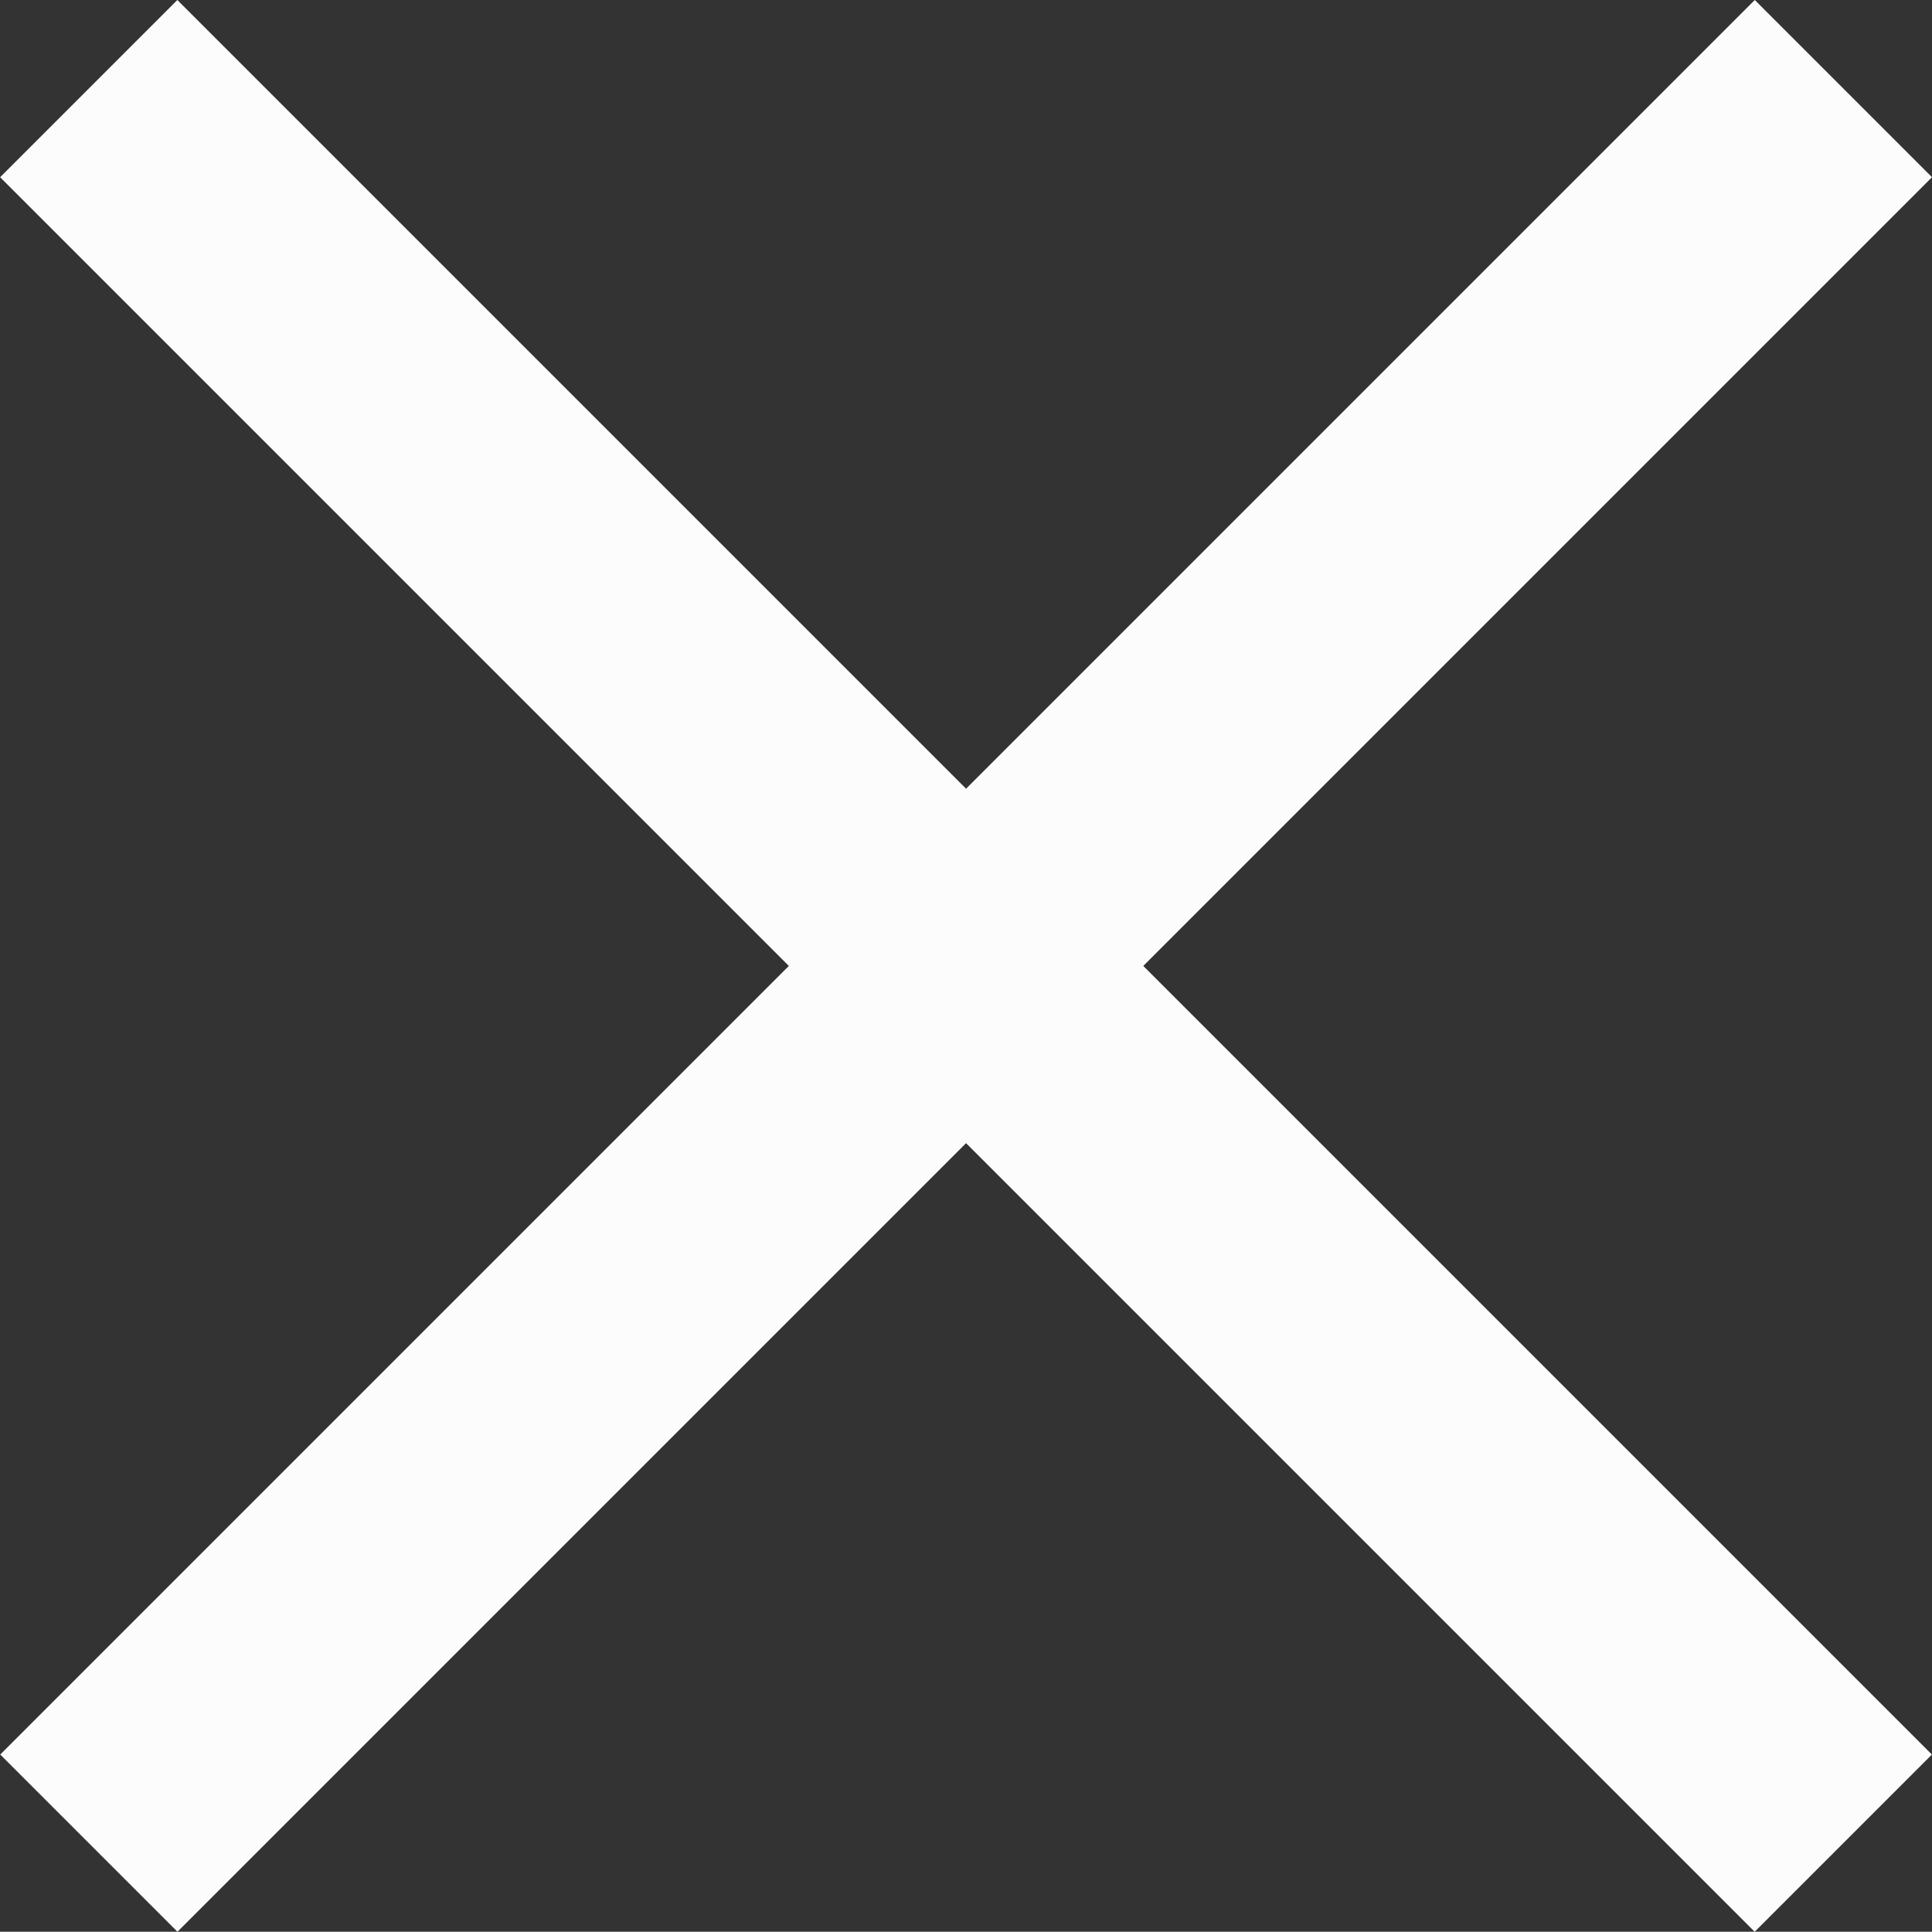<svg xmlns="http://www.w3.org/2000/svg" width="15.416" height="15.414" viewBox="0 0 15.416 15.414"><rect x="0" y="0" width="15.416" height="15.414" fill="#333333" stroke="none"/><g transform="translate(0.709 0.707)"><path d="M348.018,24.439l-14-14,1.414-1.414,14,14Z" transform="translate(-334.726 -9.732)" fill="#fcfcfc"/><path d="M13.293,14.707l-14-14L.707-.707l14,14Z" transform="translate(0 14) rotate(-90)" fill="#fcfcfc"/></g></svg>